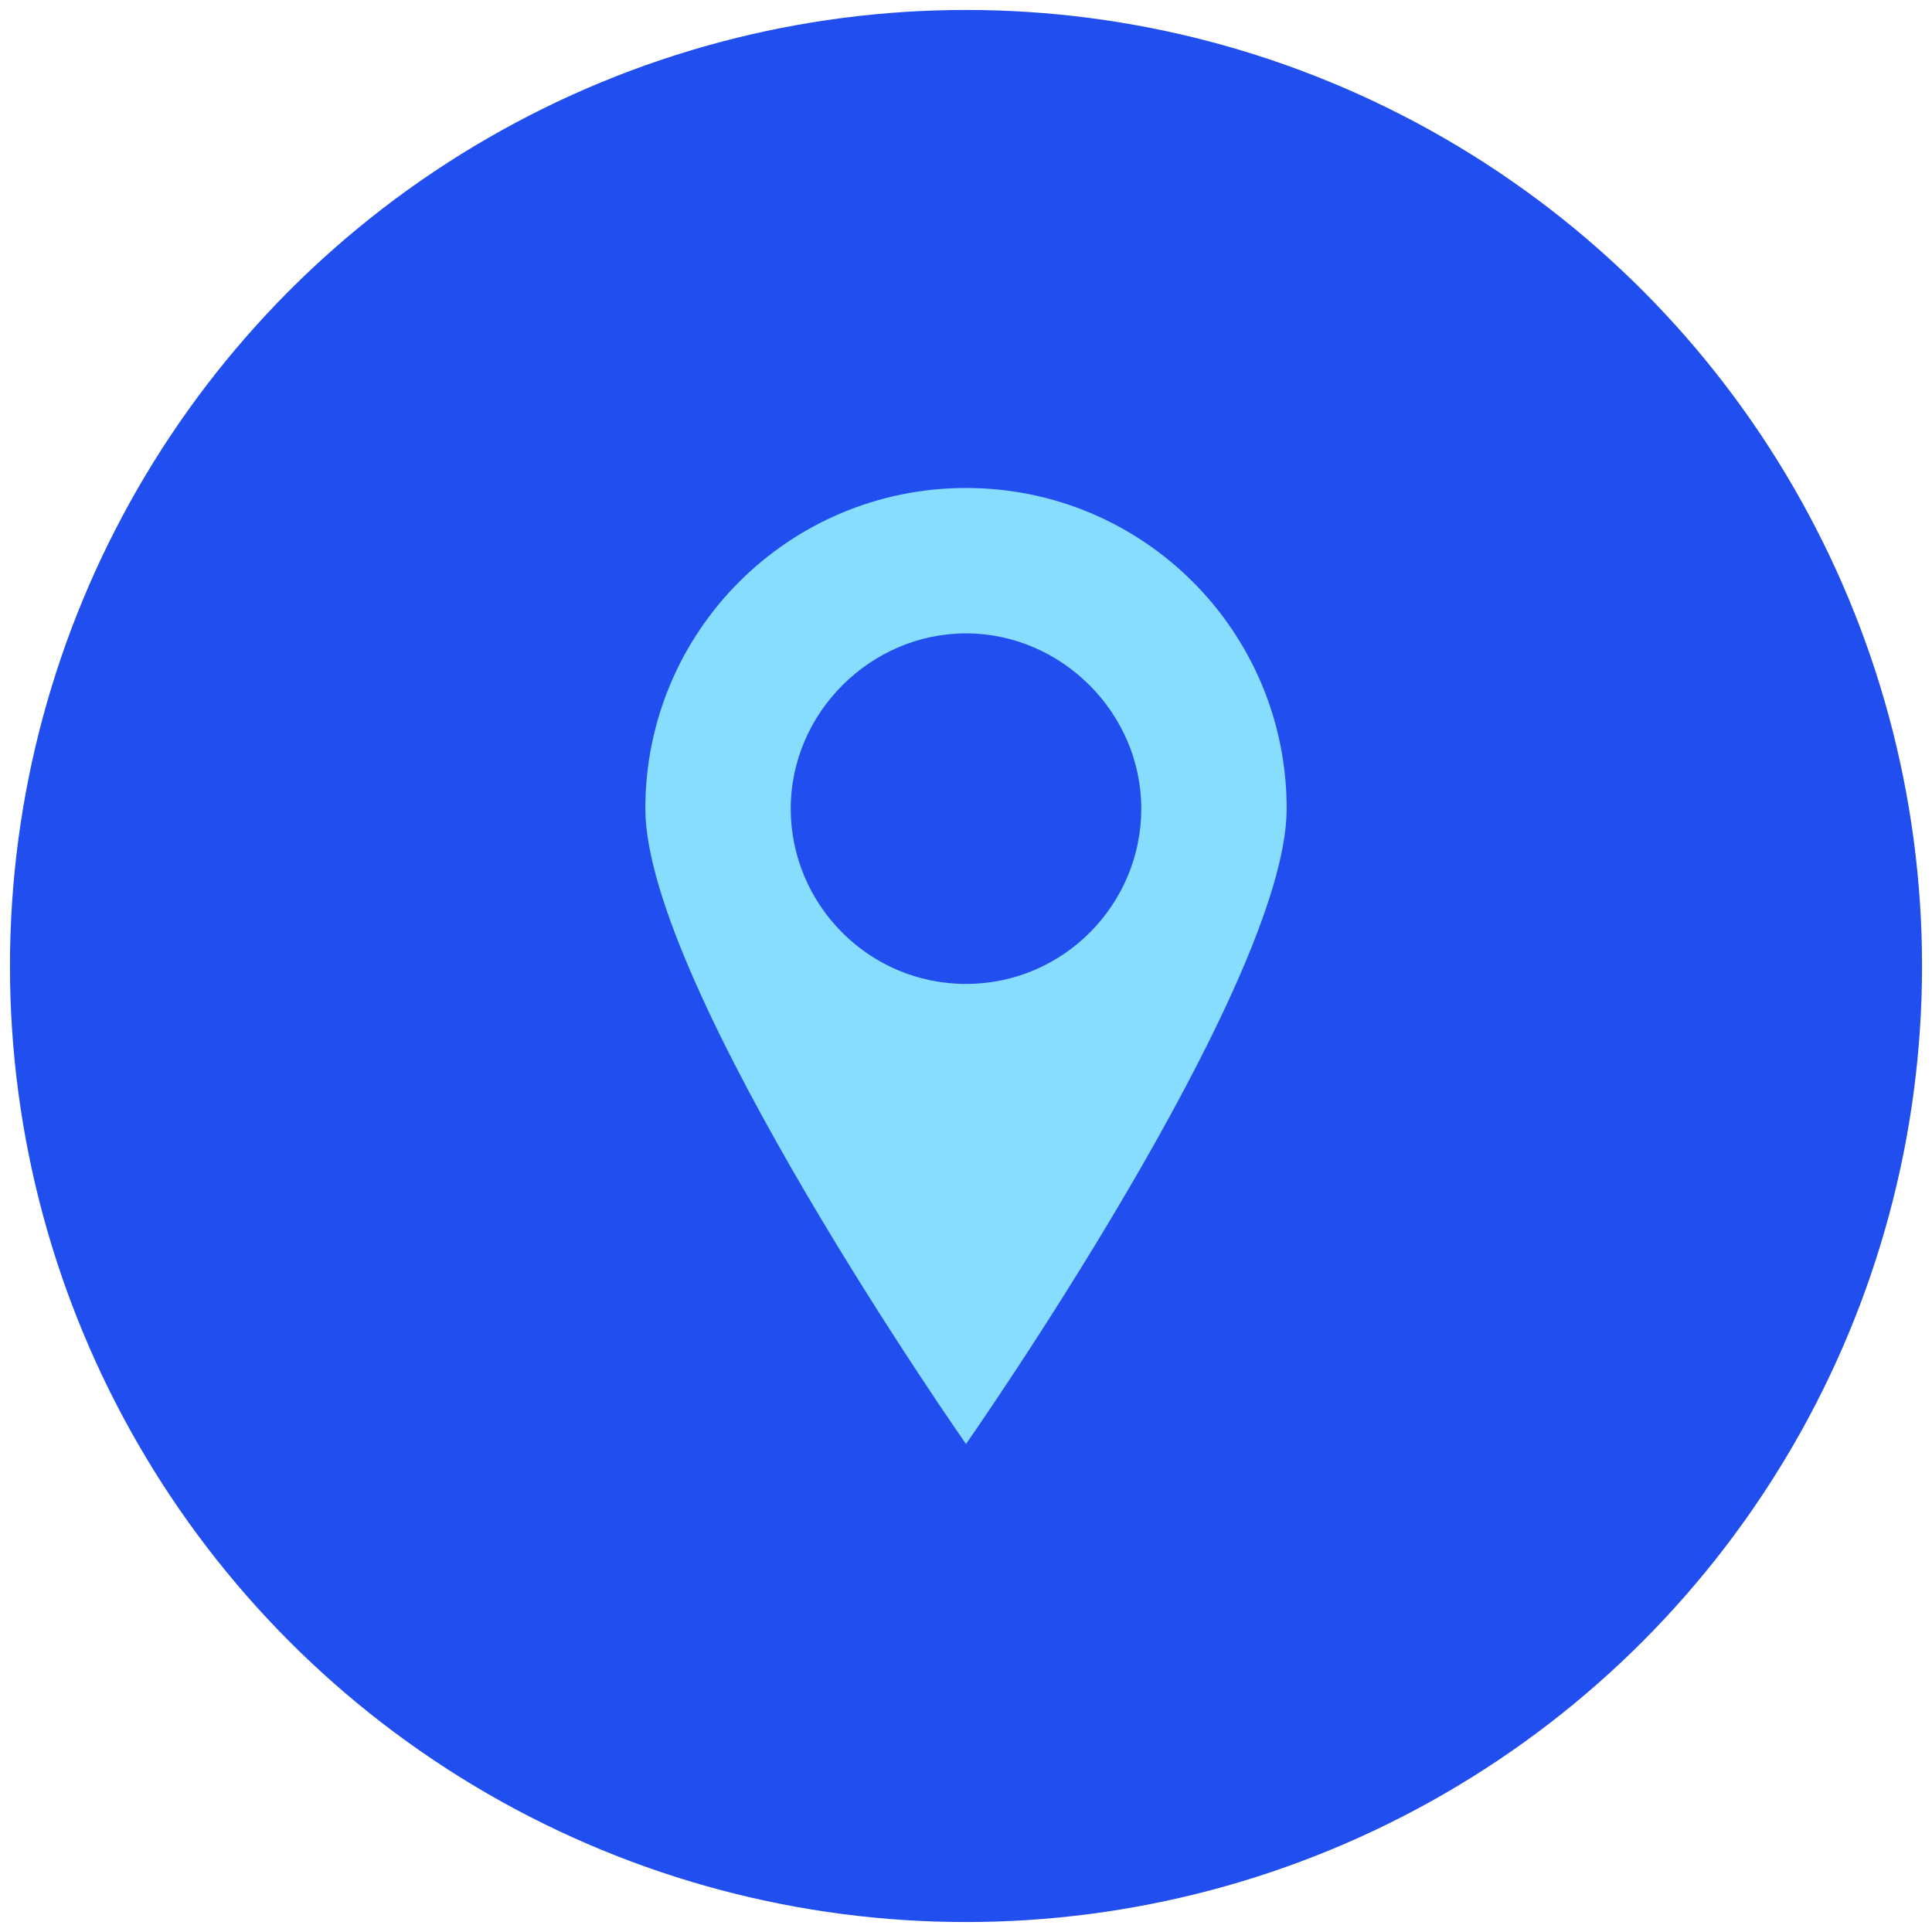 <?xml version="1.0" encoding="UTF-8"?> <svg xmlns="http://www.w3.org/2000/svg" xmlns:xlink="http://www.w3.org/1999/xlink" xmlns:svgjs="http://svgjs.com/svgjs" id="SvgjsSvg1058" width="288" height="288" version="1.1"><defs id="SvgjsDefs1059"></defs><g id="SvgjsG1060"><svg xmlns="http://www.w3.org/2000/svg" viewBox="0 0 97 97" width="288" height="288"><circle cx="48.5" cy="48.5" r="48" fill="#214eee" class="color4B83C1 svgShape"></circle><path fill="#87ddfd" d="M48.5 24.5c-8.9 0-16.1 7.2-16.1 16.1s16.1 31.9 16.1 31.9 16.1-23 16.1-31.9-7.2-16.1-16.1-16.1zm0 24.9c-4.9 0-8.8-4-8.8-8.8s4-8.8 8.8-8.8 8.8 4 8.8 8.8-3.9 8.8-8.8 8.8z" class="colorFFF svgShape"></path></svg></g></svg> 